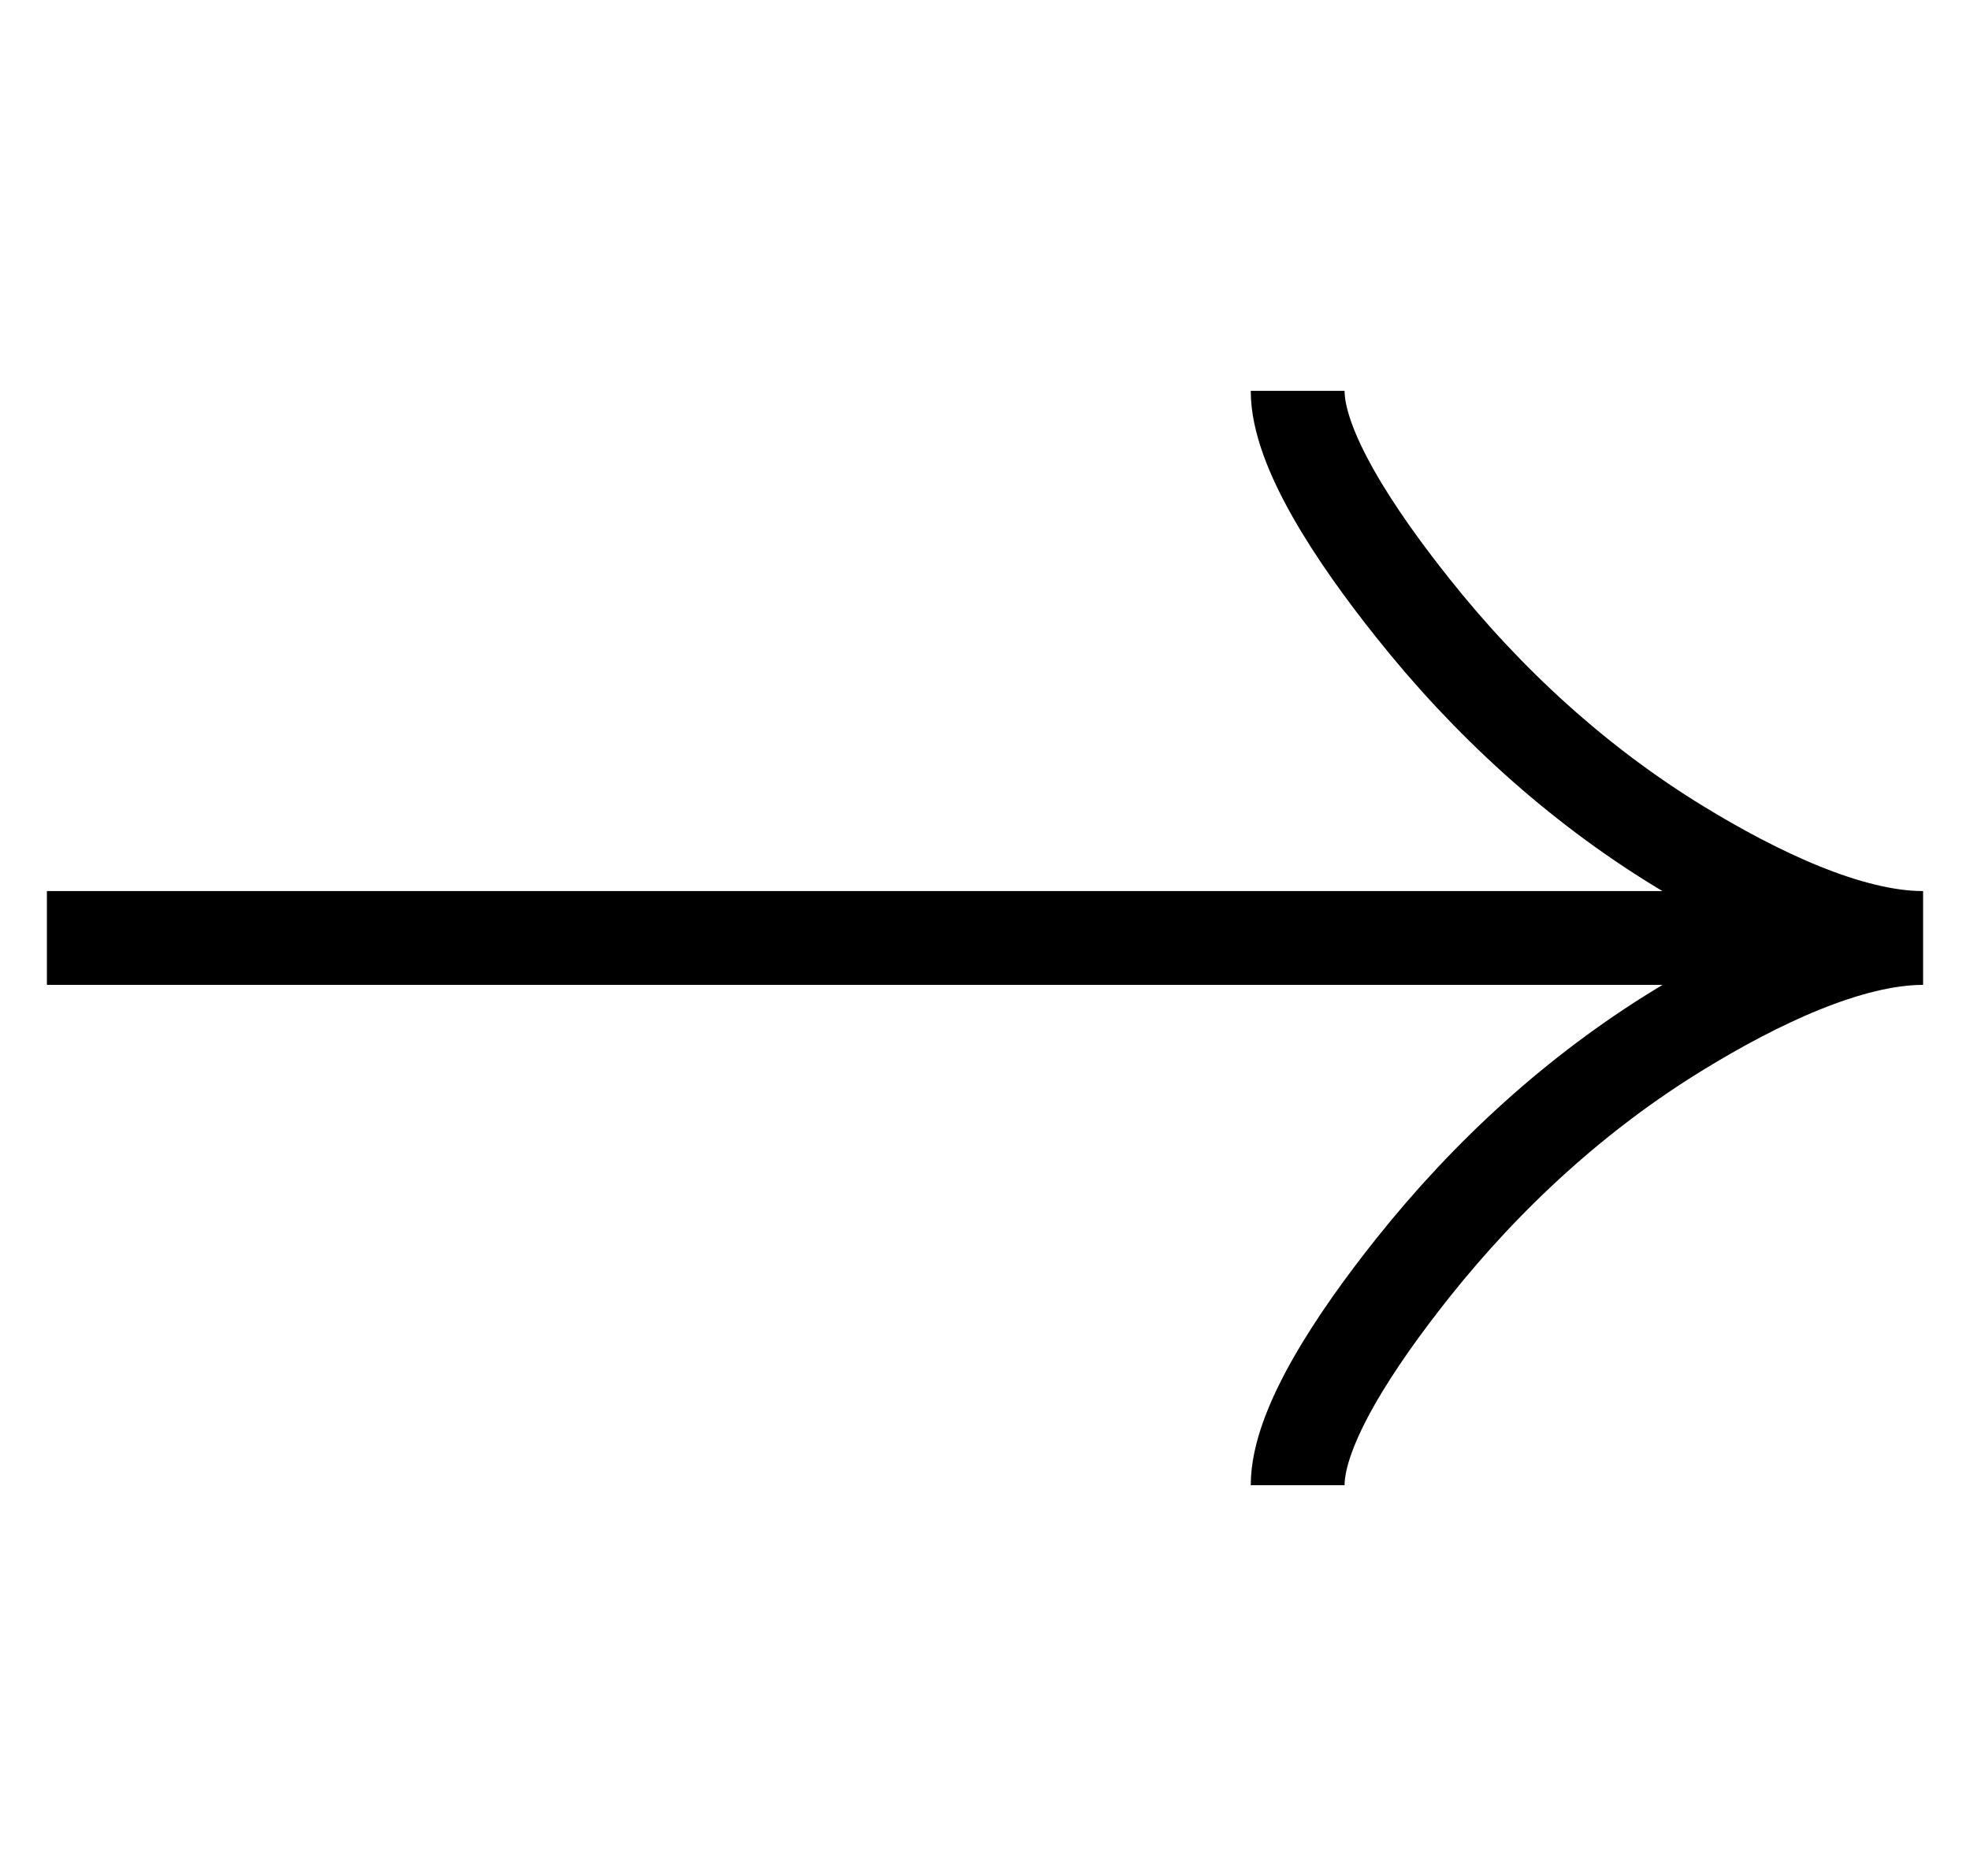 <svg width="21" height="20" viewBox="0 0 21 20" fill="none" xmlns="http://www.w3.org/2000/svg">
<g clip-path="url(#clip0_1389_3218)">
<path d="M13.833 4.167C13.833 4.785 14.444 5.709 15.062 6.484C15.857 7.484 16.808 8.356 17.897 9.022C18.713 9.521 19.703 10 20.5 10M20.5 10C19.703 10 18.712 10.479 17.897 10.979C16.808 11.645 15.857 12.518 15.062 13.516C14.444 14.292 13.833 15.217 13.833 15.834M20.5 10L0.5 10" stroke="black"/>
</g>
<defs>
<clipPath id="clip0_1389_3218">
<rect width="20" height="20" fill="white" transform="translate(20.5) rotate(90)"/>
</clipPath>
</defs>
</svg>
